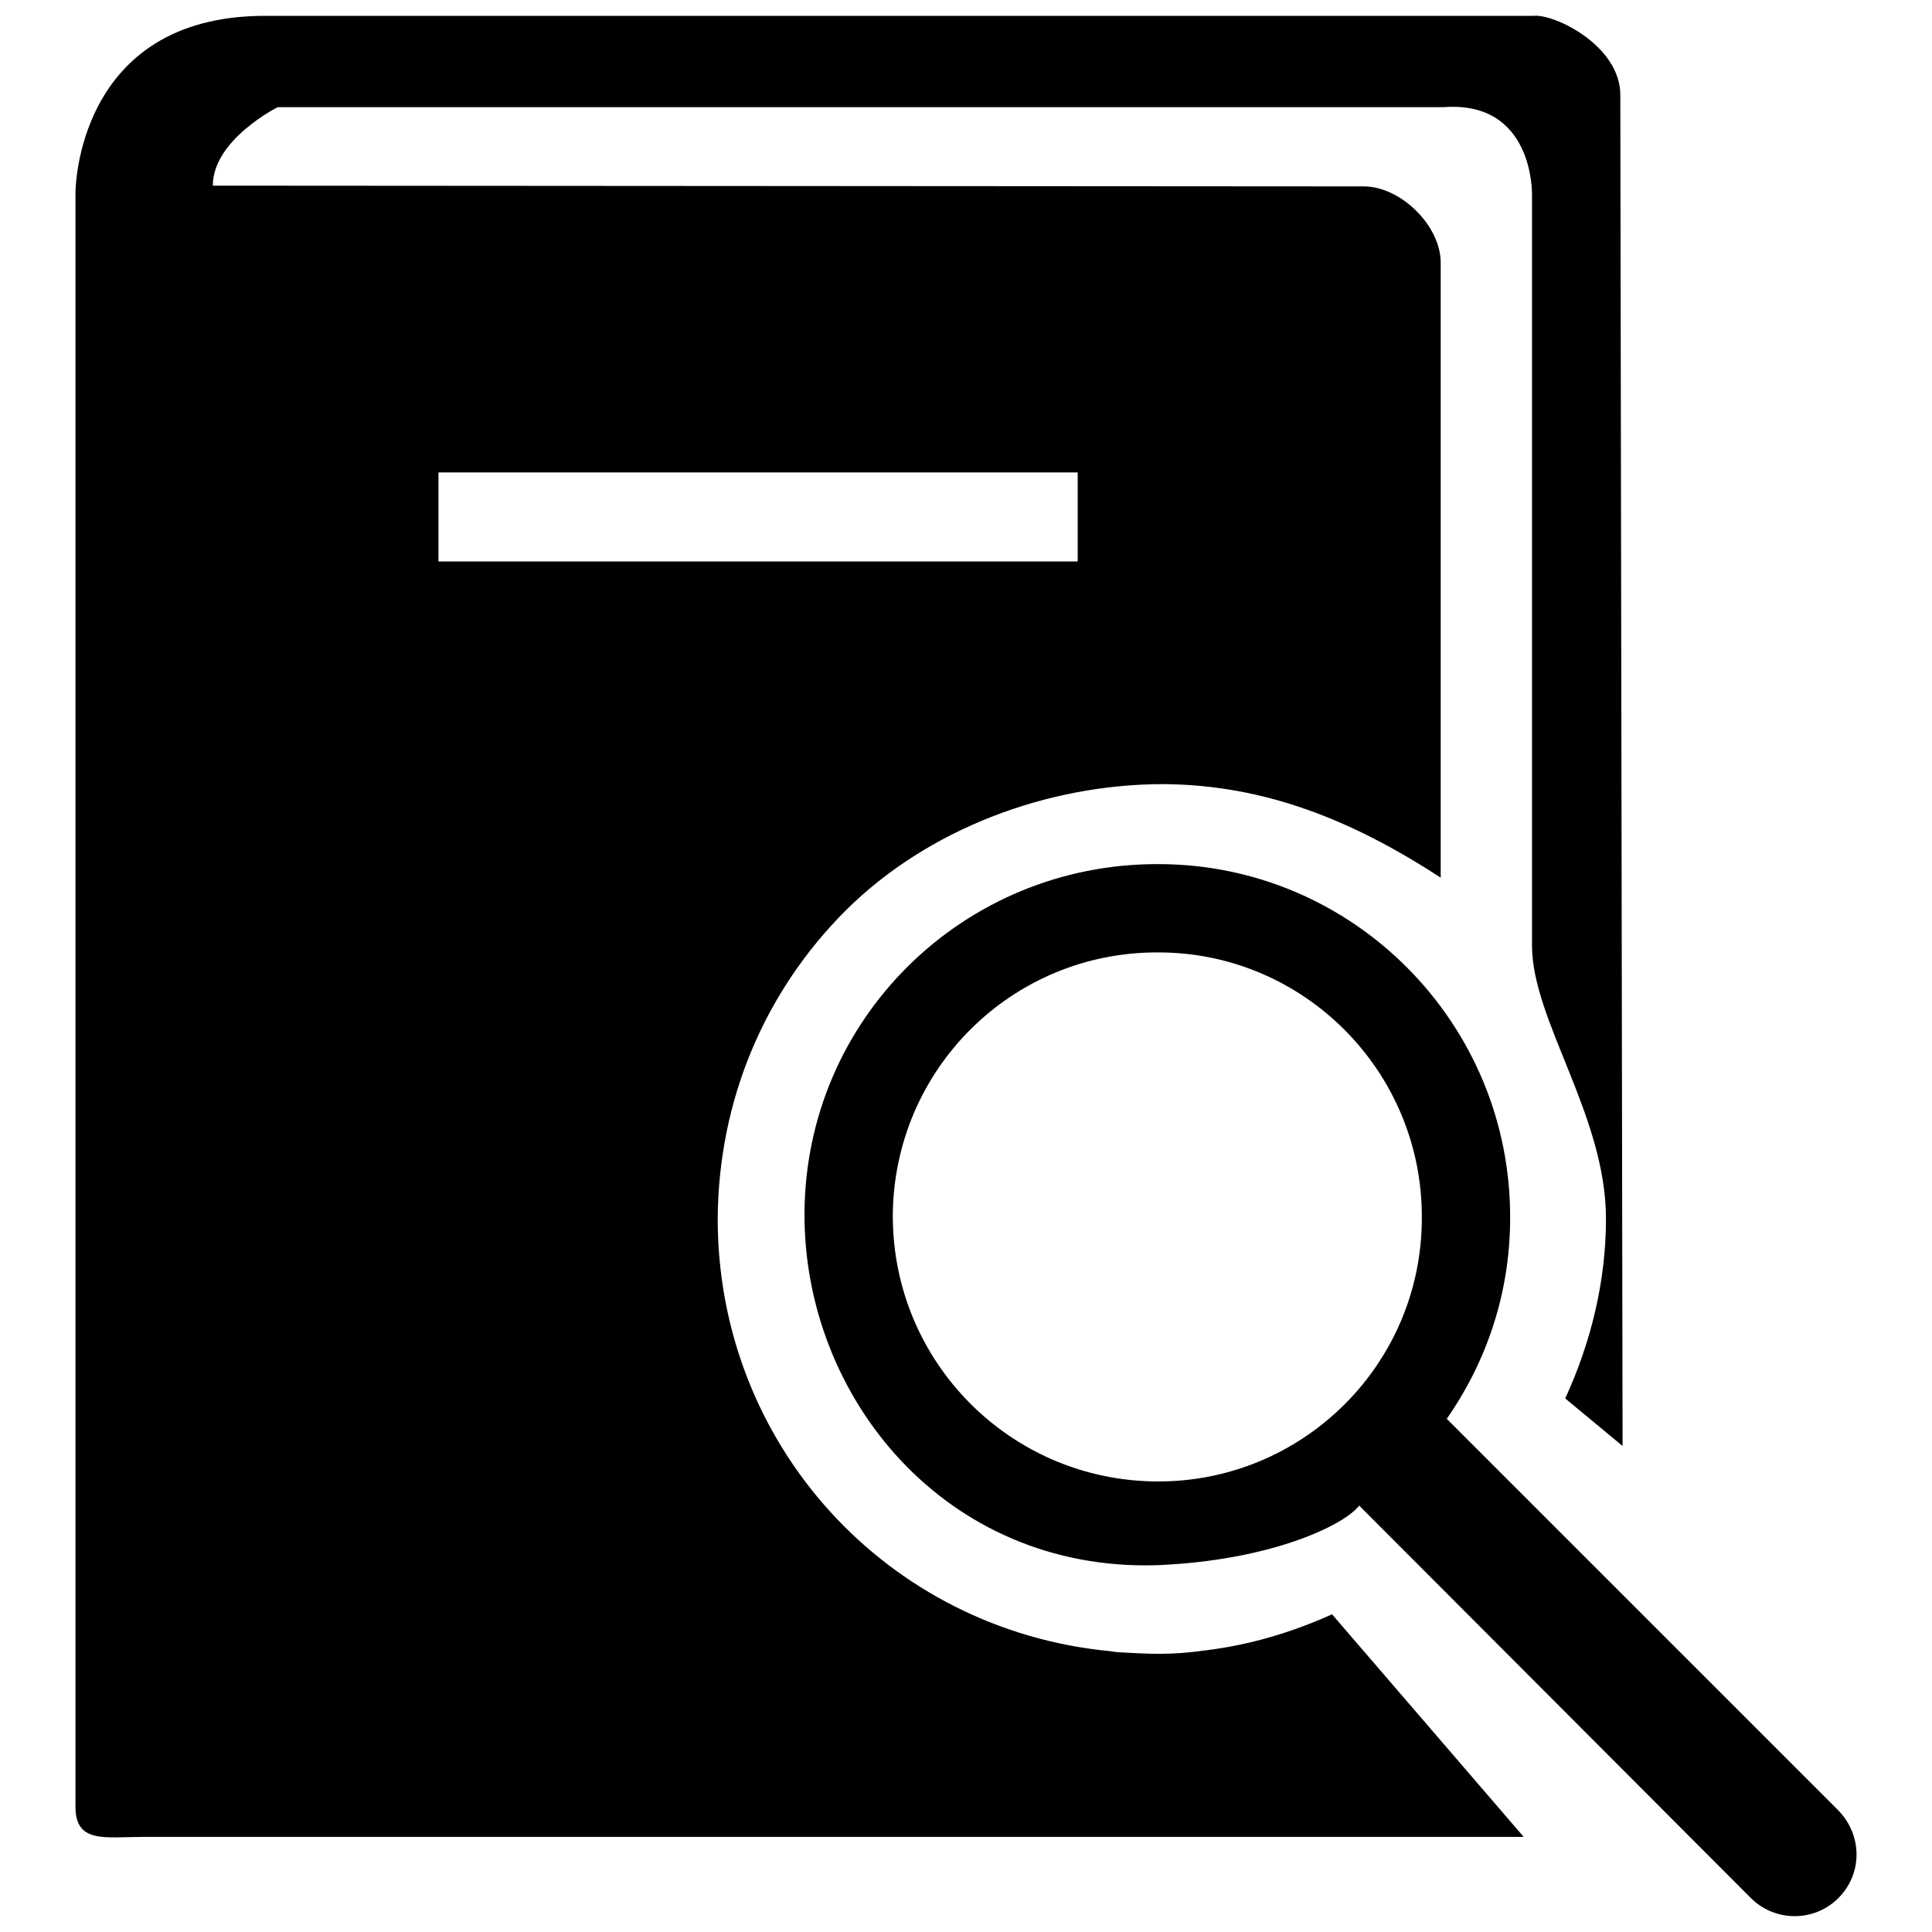 <?xml version="1.0" encoding="utf-8"?>
<!-- Svg Vector Icons : http://www.onlinewebfonts.com/icon -->
<!DOCTYPE svg PUBLIC "-//W3C//DTD SVG 1.1//EN" "http://www.w3.org/Graphics/SVG/1.1/DTD/svg11.dtd">
<svg version="1.1" xmlns="http://www.w3.org/2000/svg" xmlns:xlink="http://www.w3.org/1999/xlink" x="0px" y="0px" viewBox="0 0 256 256" enable-background="new 0 0 256 256" xml:space="preserve">
<g><g><path fill="#000000" d="M176.5,213.9c-5.3,2.4-11,4.1-16.9,4.8c-4.3,0.6-7,0.5-11.8,0.2l-0.6-0.1c-29.7-2.8-52.1-27.4-52.1-57.3c0.1-15.6,6.1-30,17-40.9c10.9-10.8,26.7-16.7,42.1-16.7c13.3,0.1,24.9,4.7,36.7,12.4V34.8c0-4.9-5.3-10.1-10.2-10.1L28.2,24.6c0-6.1,8.6-10.4,8.6-10.4h154.5c12-0.9,11.7,11.6,11.7,11.6v99.5c0,9.9,9.8,22.5,9.8,36.2c0,8.3-2,16.4-5.4,23.8l7.6,6.3l-0.3-179c0-6.6-8.8-10.8-11.5-10.5c-1.6,0-168.1,0-168.1,0C10,2.1,10,25.5,10,25.5v213.9c0,4.9,3.9,4,8.9,4h183L176.5,213.9z M58.1,62.6h84.7v11.8H58.1V62.6z M243.6,239.9L191.7,188c5.3-7.6,8.4-16.7,8.4-26.6c0.1-25.8-20.8-46.9-46.6-46.9c-25.8-0.1-46.8,20.5-46.9,46.3c-0.1,24.4,18.7,47.4,46.6,46.6c15.2-0.6,24.9-5.3,26.9-7.9c3.1,3.1,51.9,52,51.9,52c3.2,3.2,8.4,3.2,11.6,0C246.8,248.3,246.8,243.2,243.6,239.9L243.6,239.9z M153.3,196.3c-19.4-0.1-35-15.8-35-35.2c0.1-19.4,15.8-35,35.2-34.9c19.3,0,35,15.8,34.9,35.2C188.4,180.8,172.6,196.4,153.3,196.3L153.3,196.3z"/></g></g>
</svg>